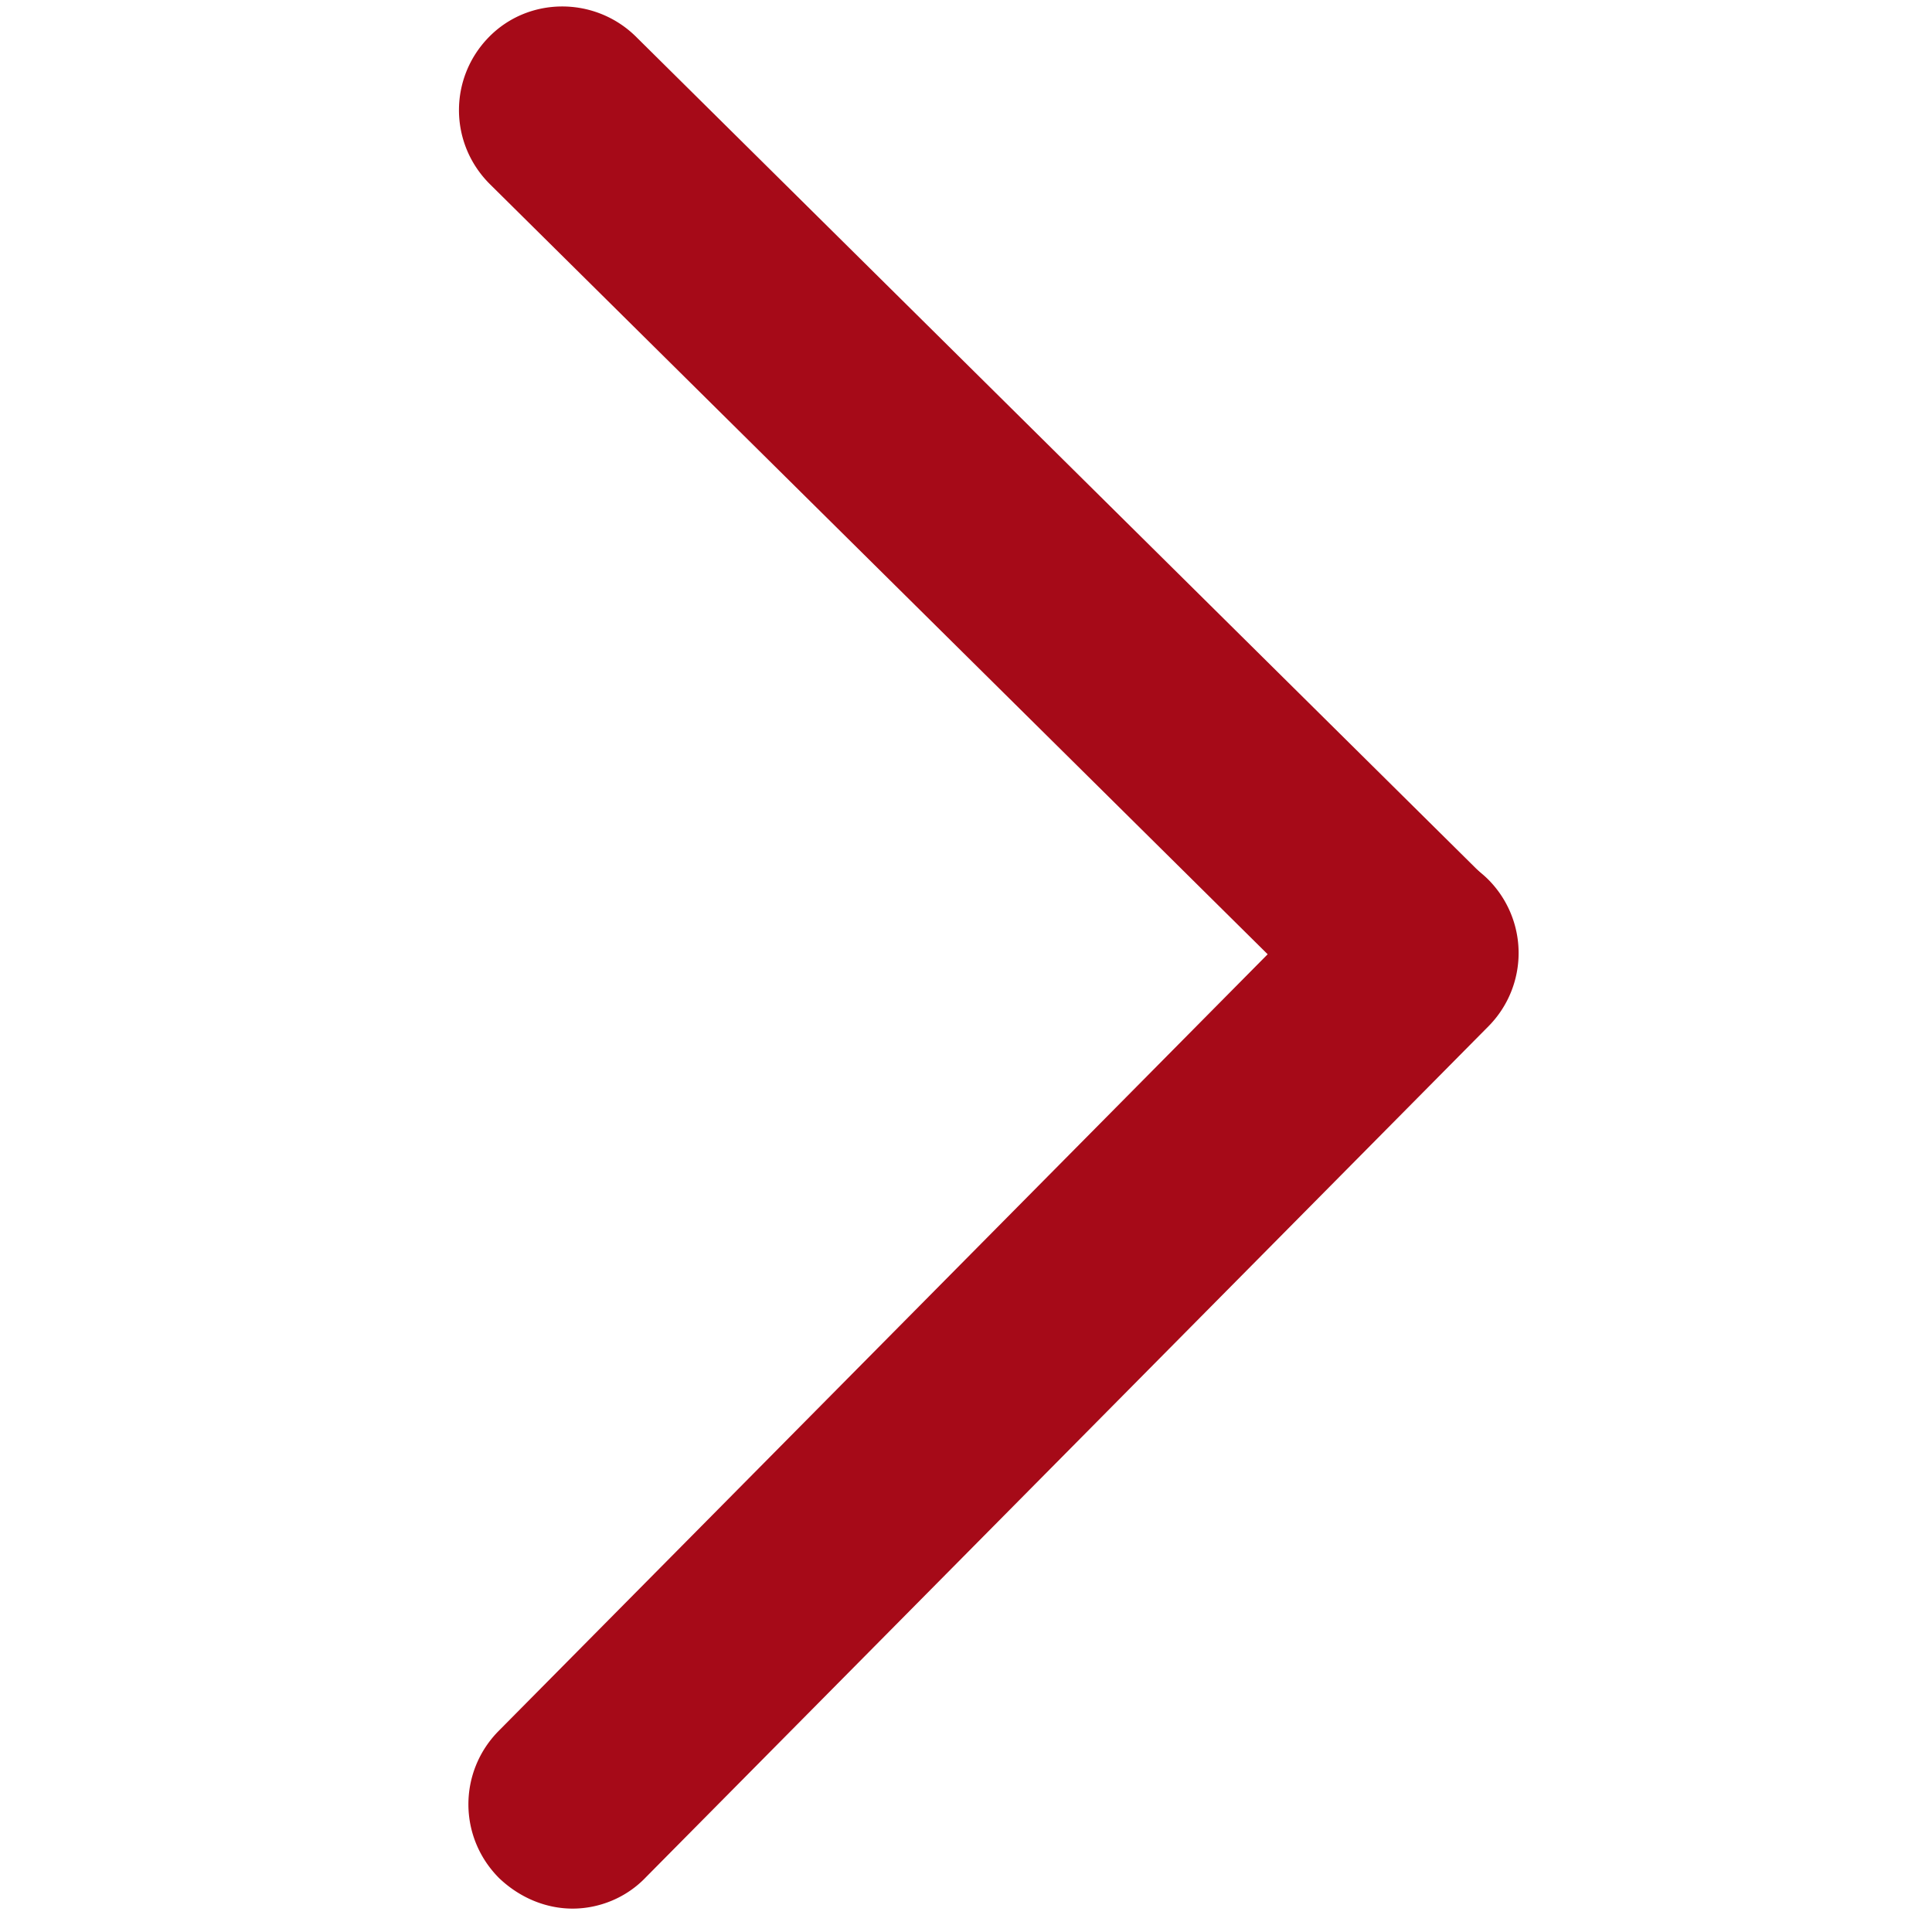 <?xml version="1.0" standalone="no"?><!DOCTYPE svg PUBLIC "-//W3C//DTD SVG 1.1//EN" "http://www.w3.org/Graphics/SVG/1.1/DTD/svg11.dtd"><svg t="1706779542746" class="icon" viewBox="0 0 1024 1024" version="1.1" xmlns="http://www.w3.org/2000/svg" p-id="10405" xmlns:xlink="http://www.w3.org/1999/xlink" width="200" height="200"><path d="M749.68 560.405c-13.892 0-27.783-5.557-38.896-16.114l-451.196-446.751c-21.671-21.671-21.671-56.122-0.556-77.792s56.122-21.671 77.792-0.556l451.196 446.751a55.177 55.177 0 0 1 0.556 77.792c-10.002 11.669-24.449 16.67-38.896 16.67z" p-id="10406" fill="#A60A18"></path><path d="M303.485 1011.601c-13.892 0-27.783-5.557-38.896-16.114-21.671-21.671-21.671-56.122-0.556-77.792l446.751-451.196a55.177 55.177 0 0 1 77.792-0.556 55.177 55.177 0 0 1 0.556 77.792L342.382 994.931c-10.558 11.113-25.005 16.67-38.896 16.67z" p-id="10407" fill="#A60A18"></path></svg>